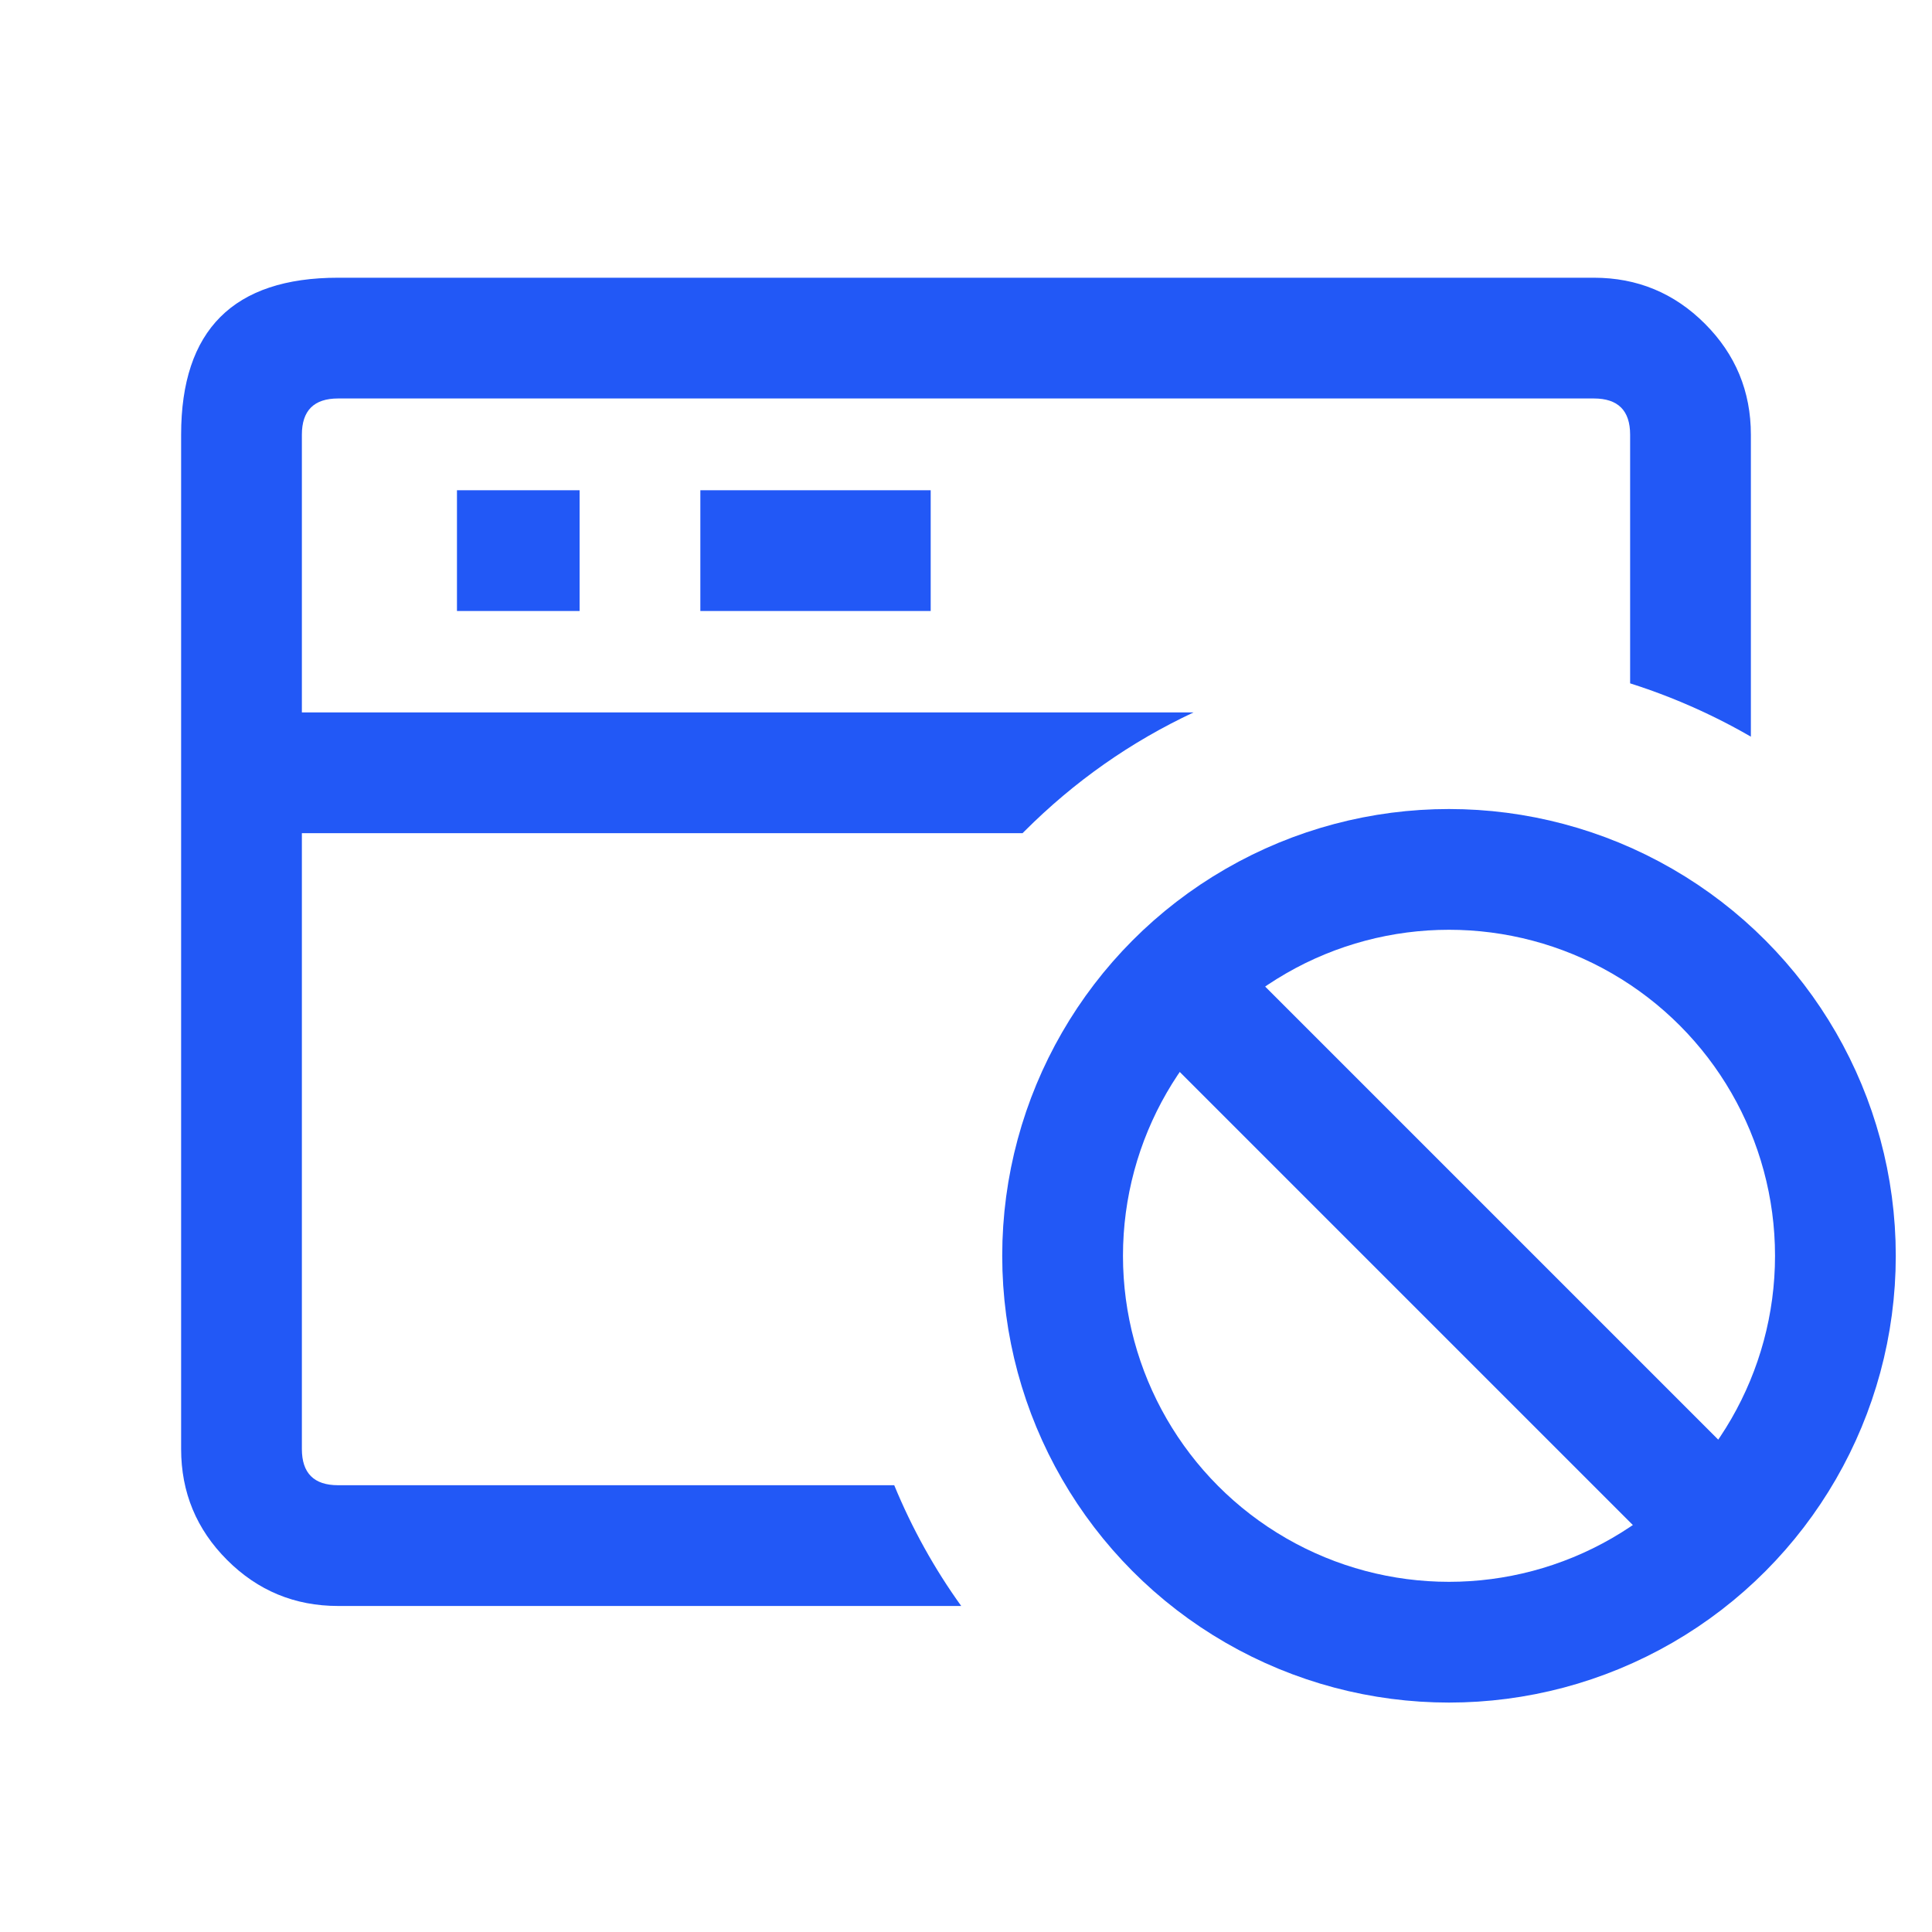 <svg xmlns="http://www.w3.org/2000/svg" xmlns:xlink="http://www.w3.org/1999/xlink" fill="none" version="1.1" width="40" height="40" viewBox="0 0 40 40"><defs><clipPath id="master_svg0_855_54834"><rect x="0" y="0" width="40" height="40" rx="0"/></clipPath></defs><g clip-path="url(#master_svg0_855_54834)"><g><path d="M12,12.65L9.461,12.65L9.461,10.15L12,10.15L12,12.65Z" fill-rule="evenodd" fill="#2258F6" fill-opacity="1"/></g><g><path d="M19.269,12.65L14.5,12.65L14.5,10.15L19.269,10.15L19.269,12.65Z" fill-rule="evenodd" fill="#2258F6" fill-opacity="1"/></g><g><path d="M19.901,33.25L7,33.25Q5.654,33.25,4.702,32.298Q3.75,31.346,3.75,30L3.75,9Q3.75,5.75,7,5.75L33,5.75Q34.346,5.75,35.298,6.702Q36.25,7.654,36.25,9L36.25,15.252Q35.451,14.789,34.576,14.442Q34.166,14.28,33.75,14.148L33.75,9Q33.75,8.25,33,8.25L7,8.25Q6.25,8.25,6.25,9L6.25,30Q6.25,30.75,7,30.75L18.514,30.75Q19.068,32.092,19.901,33.25Z" fill-rule="evenodd" fill="#2258F6" fill-opacity="1"/></g><g><path d="M24.711,14.75L5,14.75L5,17.25L21.171,17.25Q21.191,17.23,21.211,17.21Q22.755,15.666,24.711,14.75Z" fill-rule="evenodd" fill="#2258F6" fill-opacity="1"/></g><g><ellipse cx="30" cy="26" rx="8" ry="8" fill-opacity="0" stroke-opacity="1" stroke="#2258F6" fill="none" stroke-width="2.5" stroke-linejoin="round"/></g><g><path d="M35.116,32.884L23.116,20.884L24.884,19.116L36.884,31.116L35.116,32.884Z" fill-rule="evenodd" fill="#2258F6" fill-opacity="1"/></g></g></svg>
